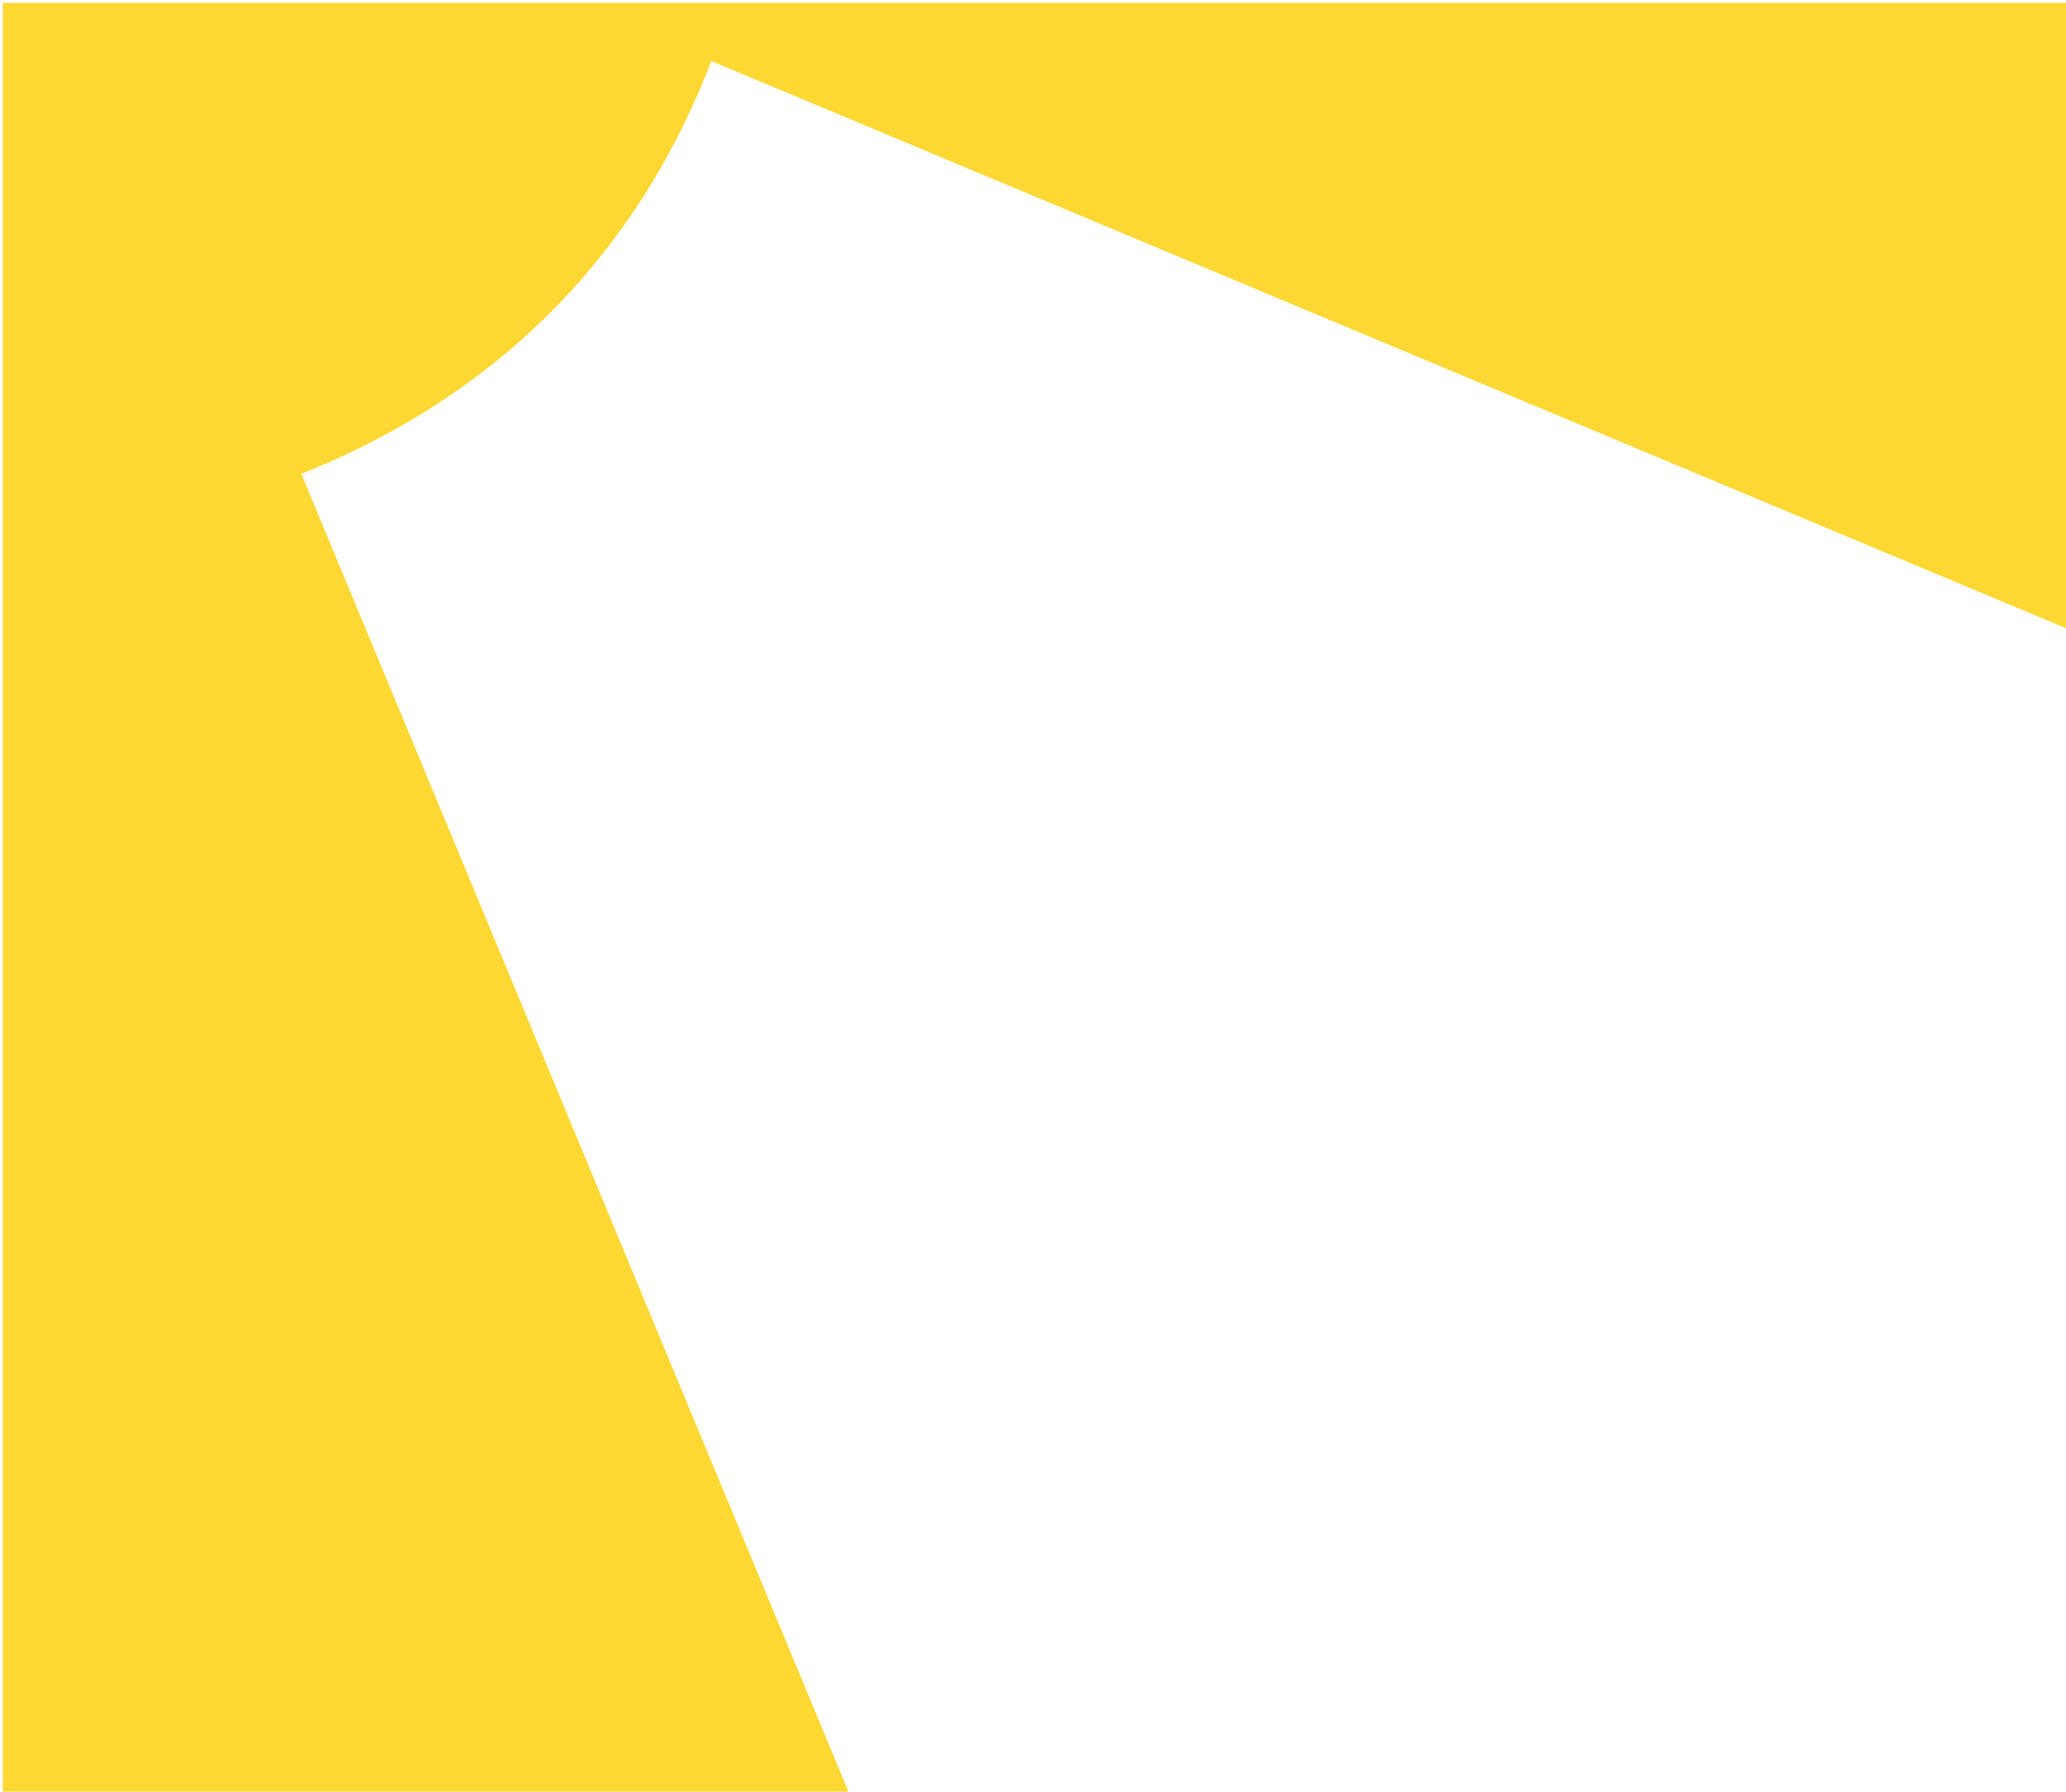 <svg width="361" height="313" viewBox="0 0 361 313" fill="none" xmlns="http://www.w3.org/2000/svg">
    <path d="M1 312.5H147.5L52 82.5C90 67.5 112.5 40.5 124 10L360.5 109V1H1V312.5Z" fill="#FED832" stroke="#FED832"/>
    </svg>
    